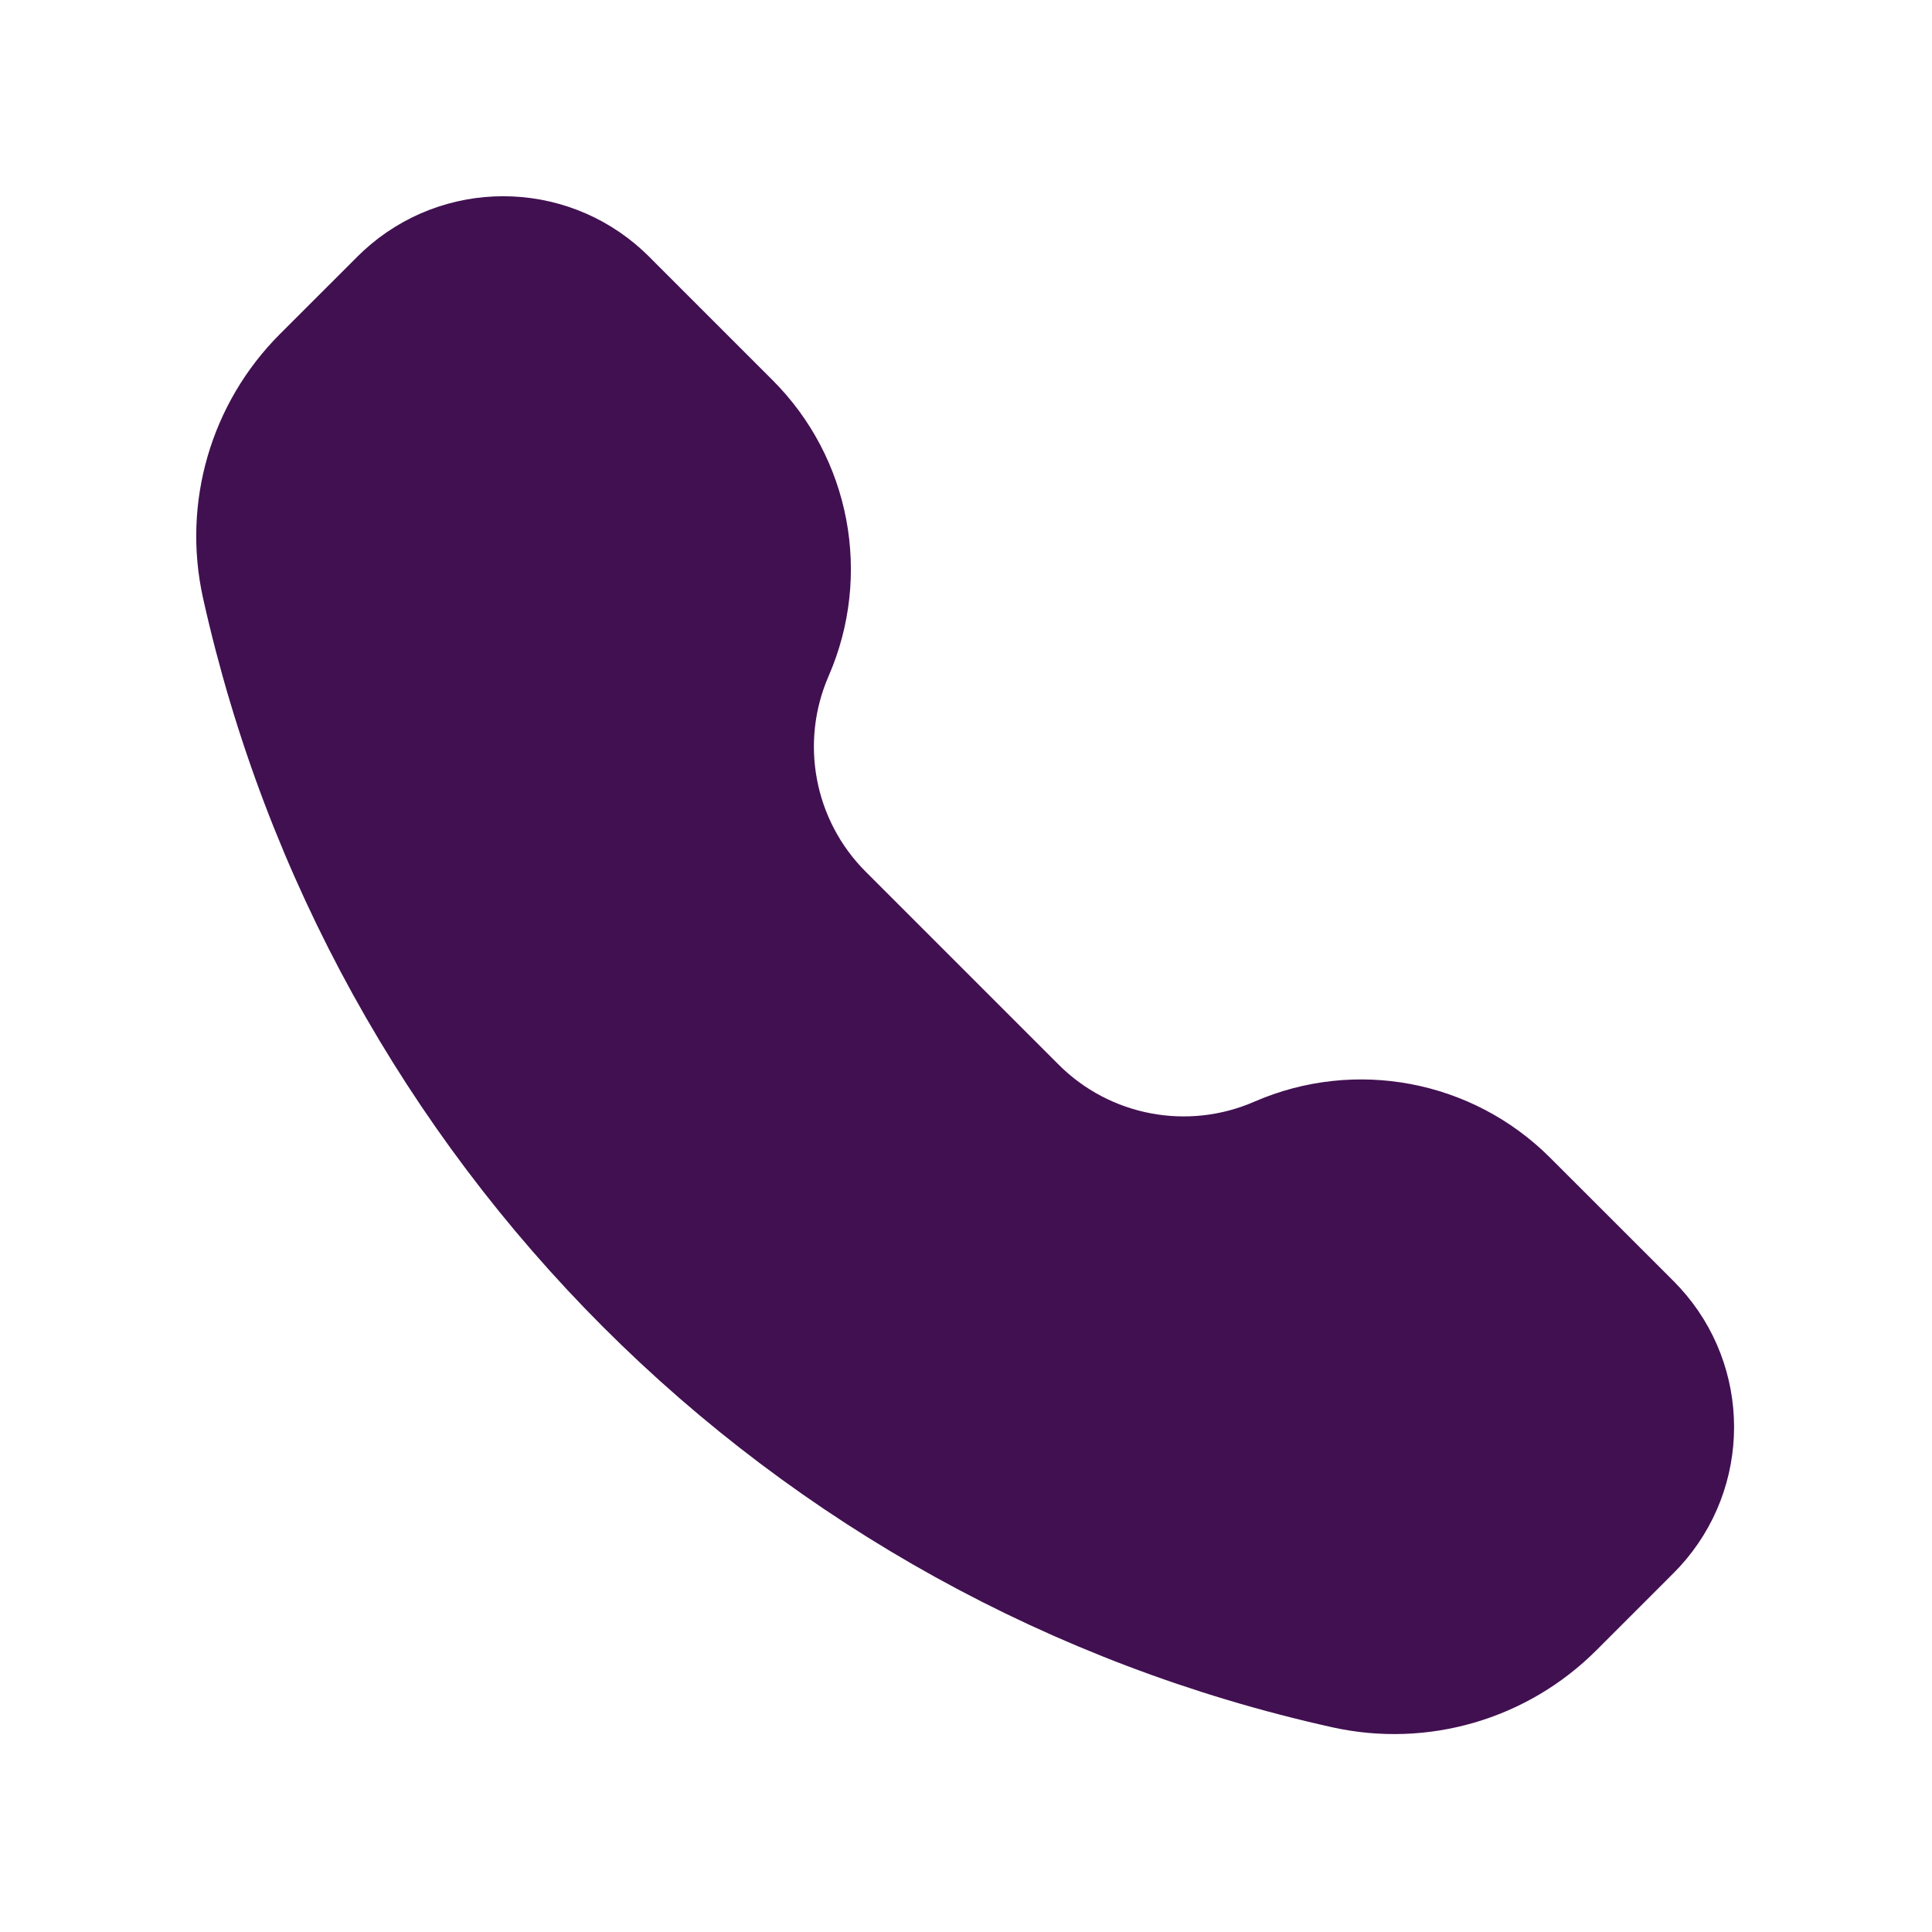 <svg xmlns="http://www.w3.org/2000/svg" width="32" height="32" viewBox="0 0 32 32" fill="none"><path d="M6.348 4.883C6.442 4.788 6.489 4.741 6.531 4.703C7.551 3.766 9.119 3.766 10.139 4.703C10.181 4.741 10.228 4.788 10.322 4.883L12.266 6.827C13.336 7.896 13.641 9.511 13.037 10.898C12.433 12.284 12.739 13.899 13.808 14.968L17.004 18.164C18.073 19.233 19.688 19.539 21.075 18.935C22.461 18.331 24.076 18.637 25.145 19.706L27.09 21.65C27.184 21.744 27.231 21.791 27.269 21.833C28.206 22.853 28.206 24.421 27.269 25.442C27.231 25.483 27.184 25.53 27.09 25.624L25.908 26.806C24.945 27.768 23.558 28.172 22.229 27.877C13.177 25.866 6.107 18.796 4.095 9.743C3.8 8.414 4.204 7.027 5.166 6.064L6.348 4.883Z" fill="#411051" stroke="#411051" stroke-width="1.5"></path></svg>